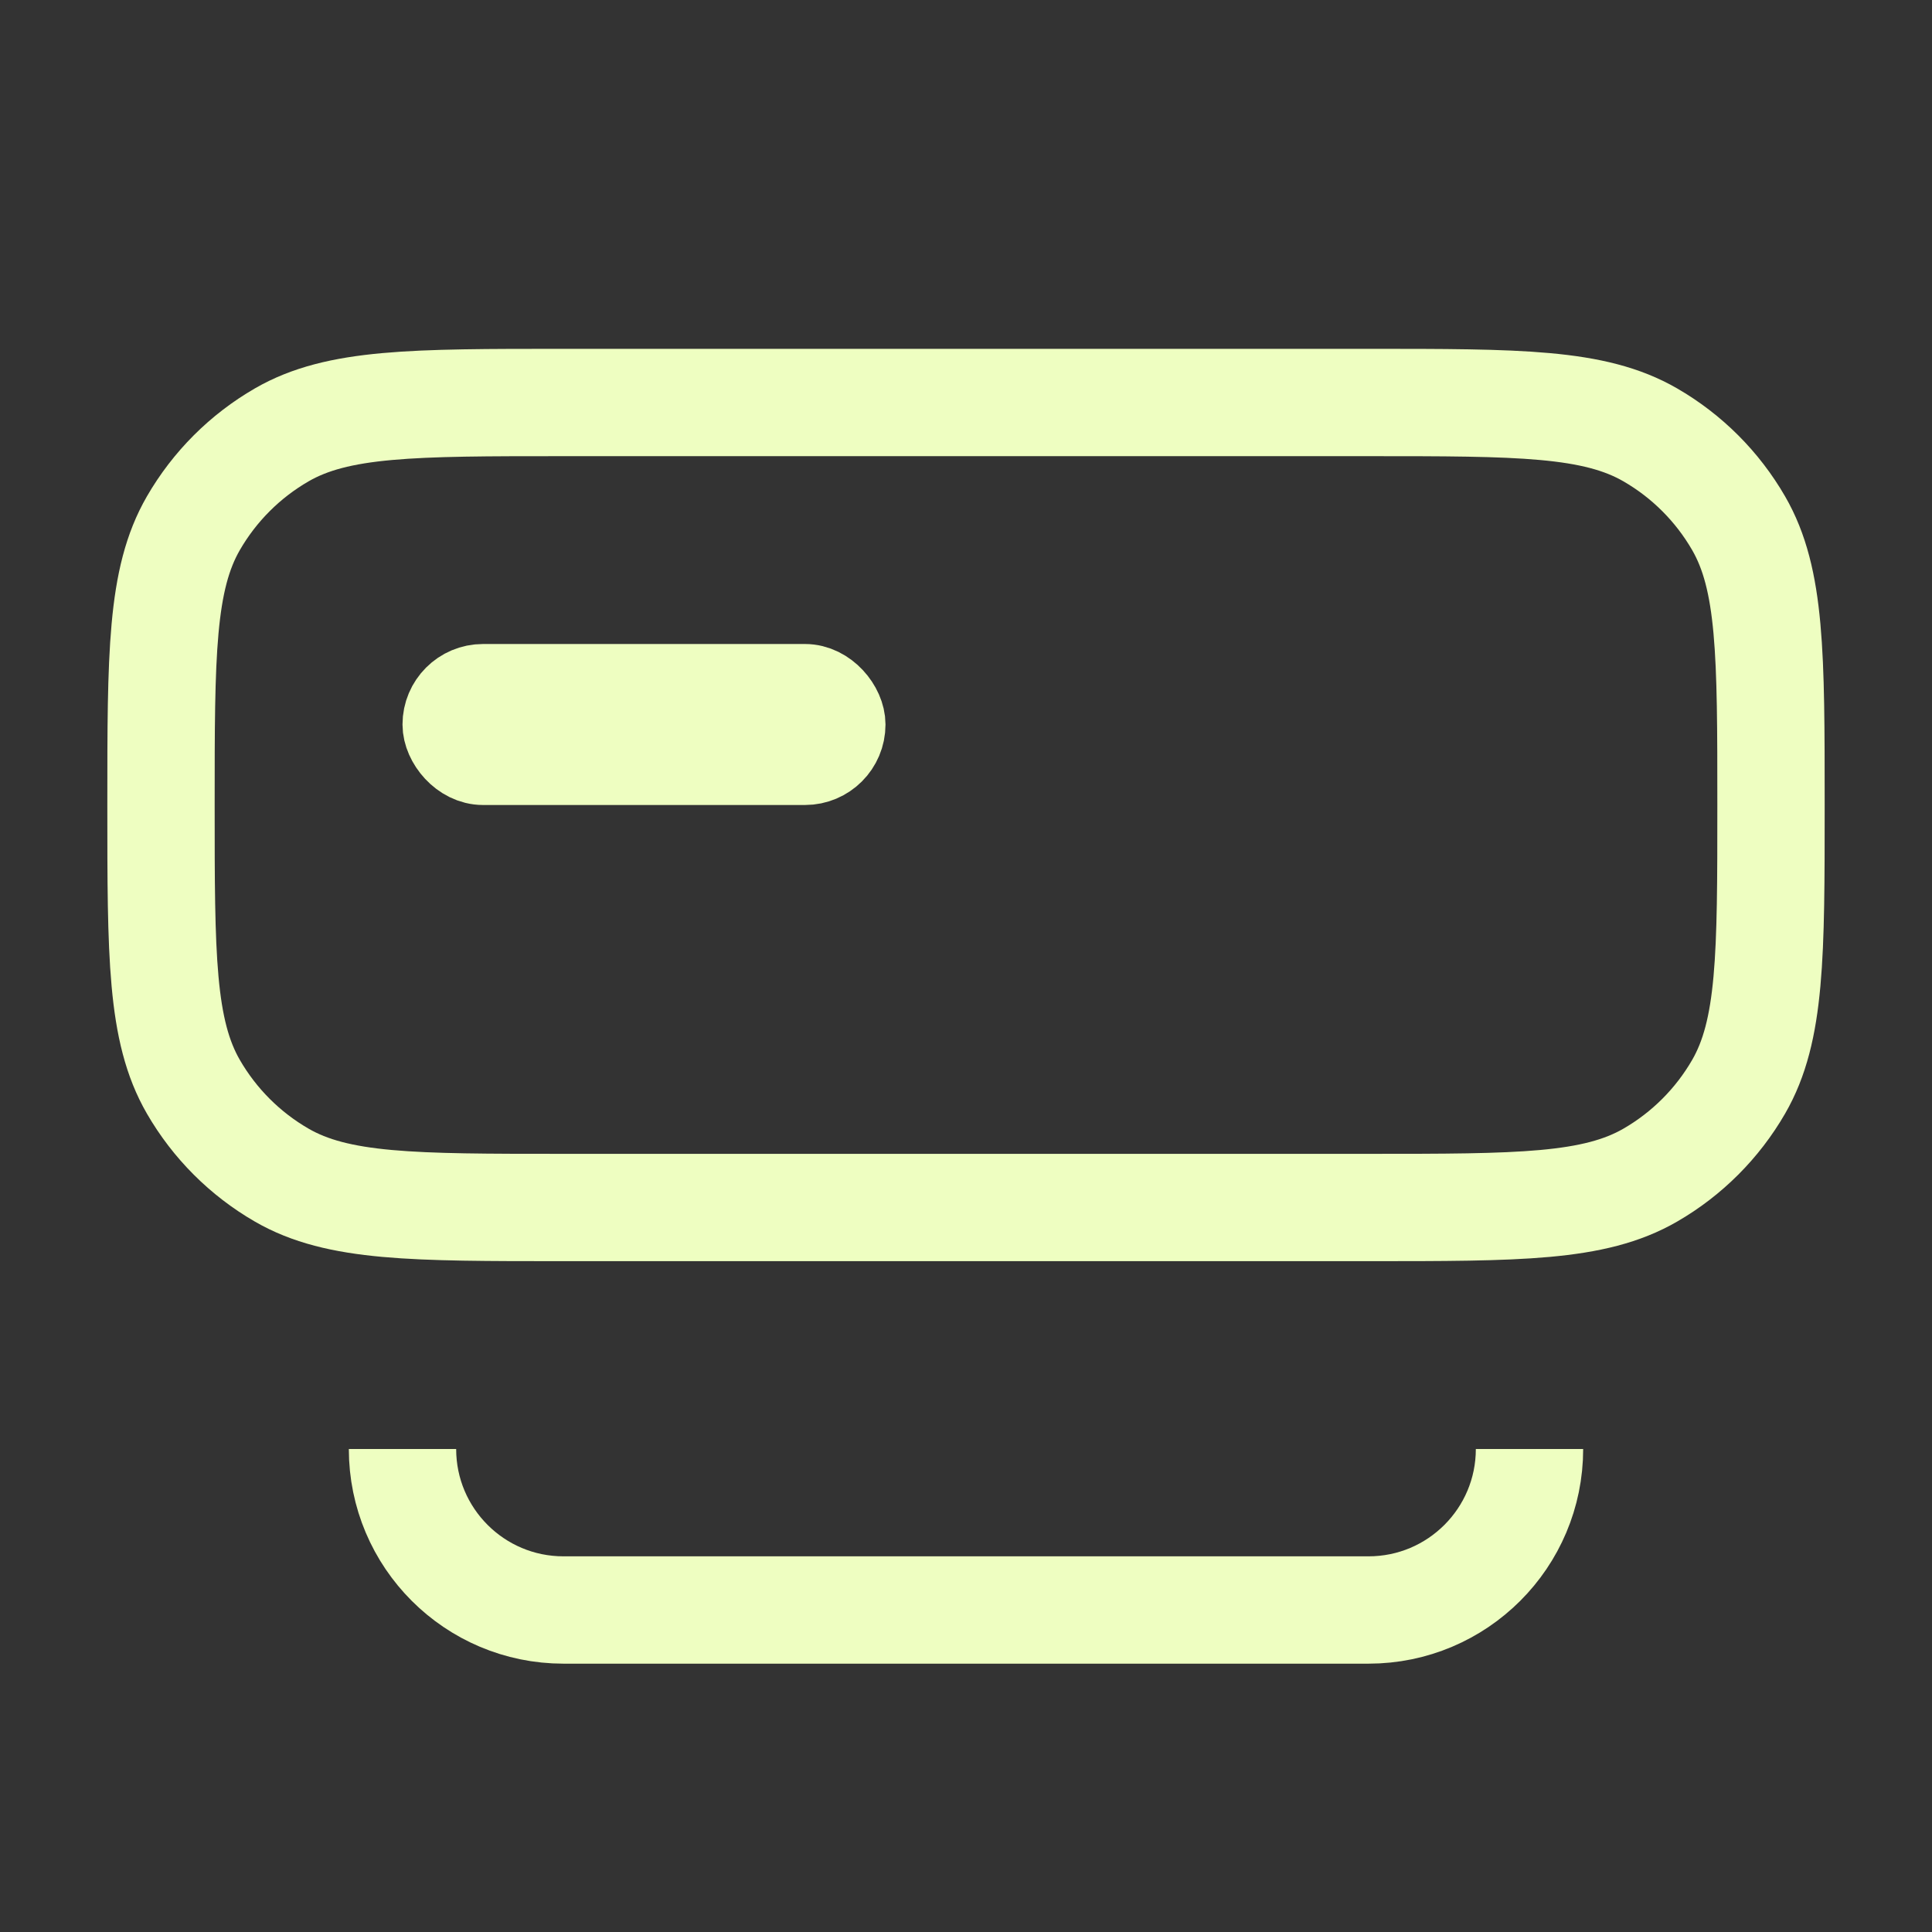 <?xml version="1.0" encoding="UTF-8"?> <svg xmlns="http://www.w3.org/2000/svg" width="36" height="36" viewBox="0 0 36 36" fill="none"><rect x="0" y="0" width="36" height="36" fill="#333333" stroke="none"/><path d="M3 15C3 12.196 3 10.794 3.603 9.75C3.998 9.066 4.566 8.498 5.25 8.103C6.294 7.5 7.696 7.5 10.5 7.5H25.5C28.304 7.5 29.706 7.5 30.75 8.103C31.434 8.498 32.002 9.066 32.397 9.75C33 10.794 33 12.196 33 15C33 17.804 33 19.206 32.397 20.25C32.002 20.934 31.434 21.502 30.75 21.897C29.706 22.5 28.304 22.5 25.5 22.5H10.5C7.696 22.5 6.294 22.5 5.25 21.897C4.566 21.502 3.998 20.934 3.603 20.25C3 19.206 3 17.804 3 15Z" stroke="#EEFEC1" stroke-width="2"></path><path d="M28.5 27C28.5 28.657 27.157 30 25.5 30H10.5C8.843 30 7.5 28.657 7.5 27" stroke="#EEFEC1" stroke-width="2"></path><rect x="8.25" y="12.75" width="7.5" height="1.5" rx="0.75" stroke="#EEFEC1" stroke-width="1.5"></rect></svg> 